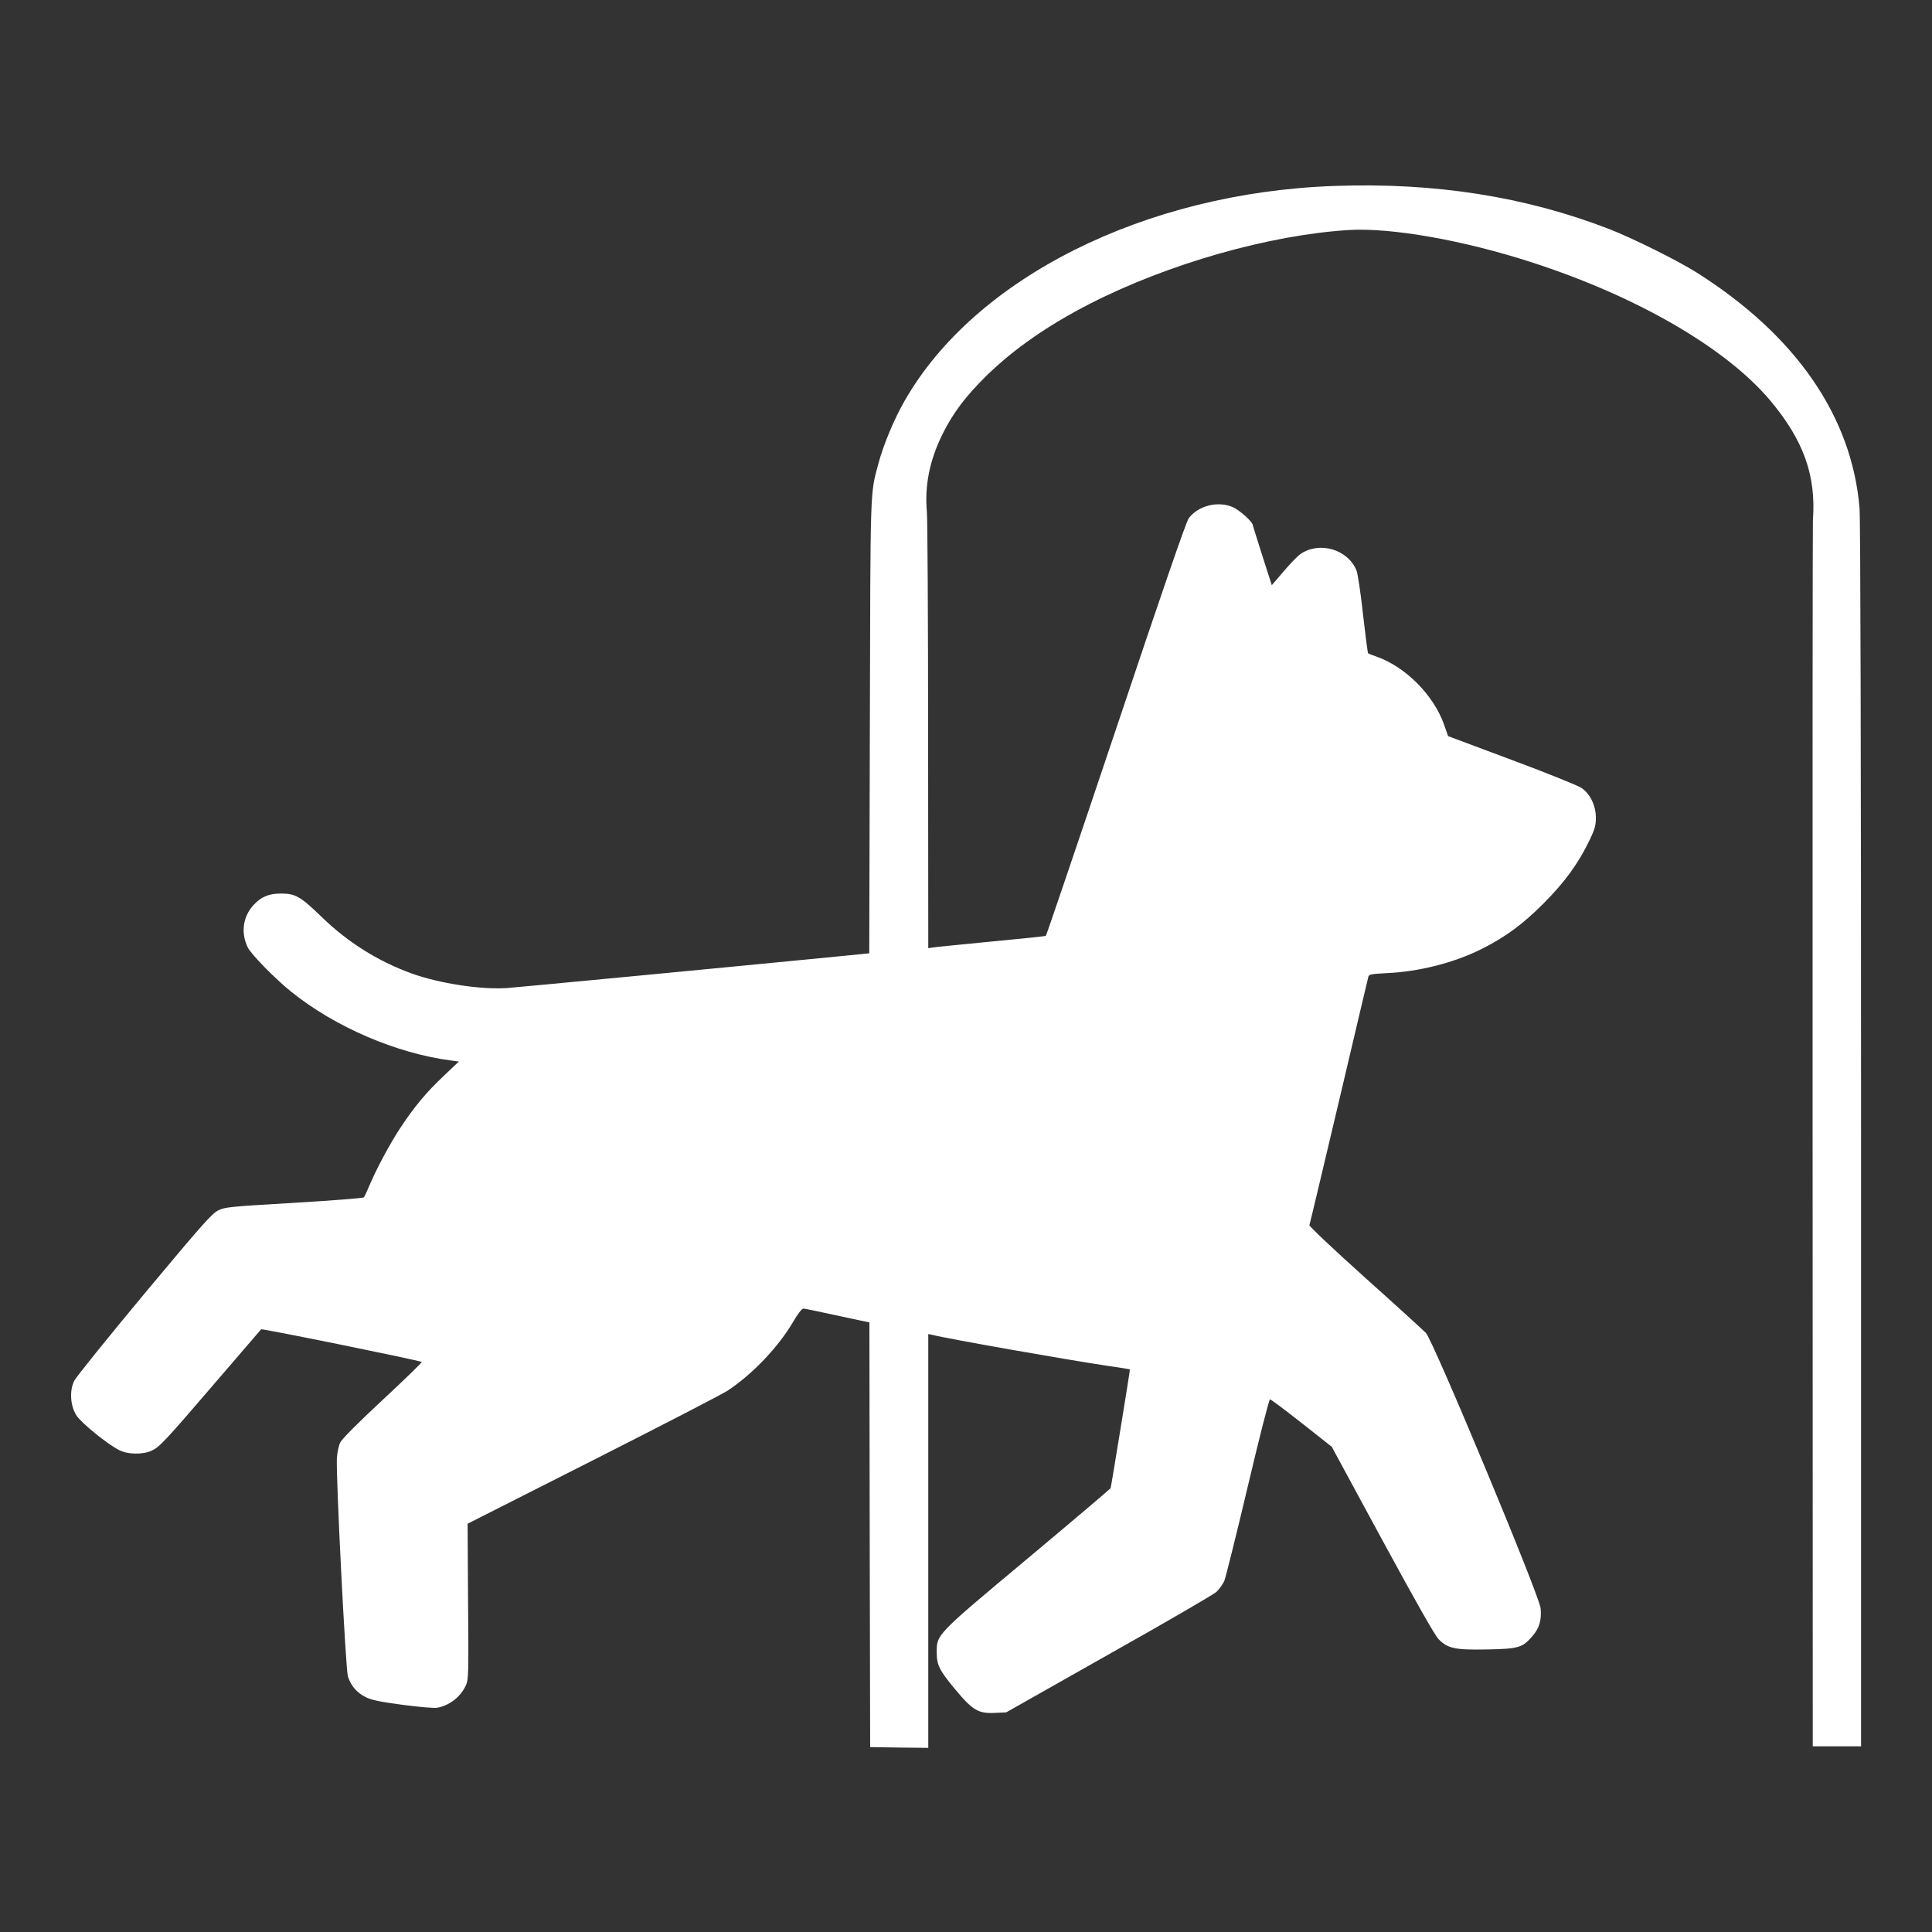 <?xml version="1.0" standalone="no"?>
<!DOCTYPE svg PUBLIC "-//W3C//DTD SVG 20010904//EN" "http://www.w3.org/TR/2001/REC-SVG-20010904/DTD/svg10.dtd">
<svg version="1.0" xmlns="http://www.w3.org/2000/svg"
    width="1280pt" height="1280pt" viewBox="0 0 1280 1280"
    preserveAspectRatio="xMidYMid meet">
    <rect x="0" y="0" width="1280" height="1280" fill="#333333" stroke="none"/>
    <g transform="translate(0,1280) scale(0.1,-0.1)"
        fill="#ffffff" stroke="none">
        <path
            d="M8840 11568 c-1254 -44 -2383 -609 -2848 -1426 -69 -121 -138 -286
-172 -412 -56 -210 -53 -123 -57 -1746 l-4 -1500 -222 -22 c-816 -80 -2098
-202 -2177 -208 -175 -12 -452 31 -634 97 -225 82 -423 207 -596 375 -138 134
-173 154 -267 154 -84 0 -134 -22 -185 -78 -69 -76 -83 -183 -37 -278 21 -45
186 -213 289 -295 291 -234 697 -408 1058 -455 l52 -7 -99 -94 c-115 -108
-197 -206 -291 -349 -69 -105 -158 -272 -205 -384 -15 -36 -30 -69 -35 -73 -4
-5 -212 -21 -461 -36 -427 -25 -457 -28 -503 -50 -42 -21 -102 -88 -490 -553
-242 -291 -451 -550 -464 -576 -32 -64 -27 -160 12 -226 28 -48 204 -192 285
-233 57 -30 158 -31 216 -4 52 24 87 61 430 461 158 184 291 339 295 343 6 6
986 -193 1064 -216 5 -2 -111 -114 -256 -249 -173 -161 -271 -260 -284 -285
-10 -21 -20 -67 -22 -103 -7 -118 58 -1401 73 -1447 20 -63 61 -109 118 -137
40 -20 96 -31 245 -51 114 -15 209 -23 230 -19 81 15 155 73 189 149 17 37 18
76 14 555 l-3 515 828 419 c456 231 859 439 897 464 165 110 335 289 432 455
28 49 57 86 66 87 13 0 75 -13 366 -76 l73 -15 2 -1407 3 -1407 193 -3 192 -2
0 1371 0 1371 23 -5 c105 -27 908 -168 1171 -207 77 -11 141 -21 142 -23 2 -2
-124 -776 -128 -787 -2 -4 -248 -213 -548 -464 -614 -513 -604 -504 -604 -625
0 -82 18 -117 117 -237 122 -147 158 -169 276 -162 l67 3 679 384 c374 210
695 397 714 414 18 18 42 50 52 72 9 22 79 302 155 623 77 326 142 582 148
581 6 0 101 -71 210 -157 l199 -157 336 -620 c220 -405 349 -633 373 -656 60
-61 109 -71 320 -67 209 4 235 11 302 90 45 52 60 105 53 183 -8 85 -711 1772
-760 1824 -18 18 -199 184 -404 367 -208 187 -370 340 -368 347 3 6 90 374
195 817 104 443 192 814 195 826 4 19 13 21 127 27 213 10 443 69 625 160 158
80 269 161 409 301 142 143 230 264 305 419 35 74 42 96 42 151 0 77 -37 155
-94 195 -19 14 -226 98 -460 185 l-425 159 -27 77 c-69 195 -254 381 -445 449
-29 10 -55 20 -58 23 -3 3 -18 120 -34 260 -15 140 -35 270 -43 289 -58 140
-245 195 -372 108 -17 -12 -67 -63 -110 -114 l-79 -92 -63 196 c-34 108 -63
199 -63 202 -1 22 -87 99 -132 119 -99 43 -229 10 -292 -73 -17 -22 -173 -475
-482 -1397 -252 -751 -461 -1367 -465 -1370 -4 -3 -167 -20 -361 -38 -194 -19
-368 -36 -385 -39 l-33 -5 -1 1403 c0 772 -4 1440 -8 1484 -16 177 17 344 104
520 70 141 154 252 296 391 181 175 402 329 679 471 520 266 1188 456 1715
489 282 17 759 -67 1210 -213 700 -226 1288 -567 1582 -915 222 -264 306 -499
284 -793 -2 -27 -3 -1867 -2 -4087 l1 -4038 160 0 160 0 0 4043 c0 2521 -4
4086 -10 4159 -50 609 -423 1148 -1080 1563 -129 81 -425 228 -580 288 -556
215 -1155 309 -1820 285z" />
    </g>
</svg>
